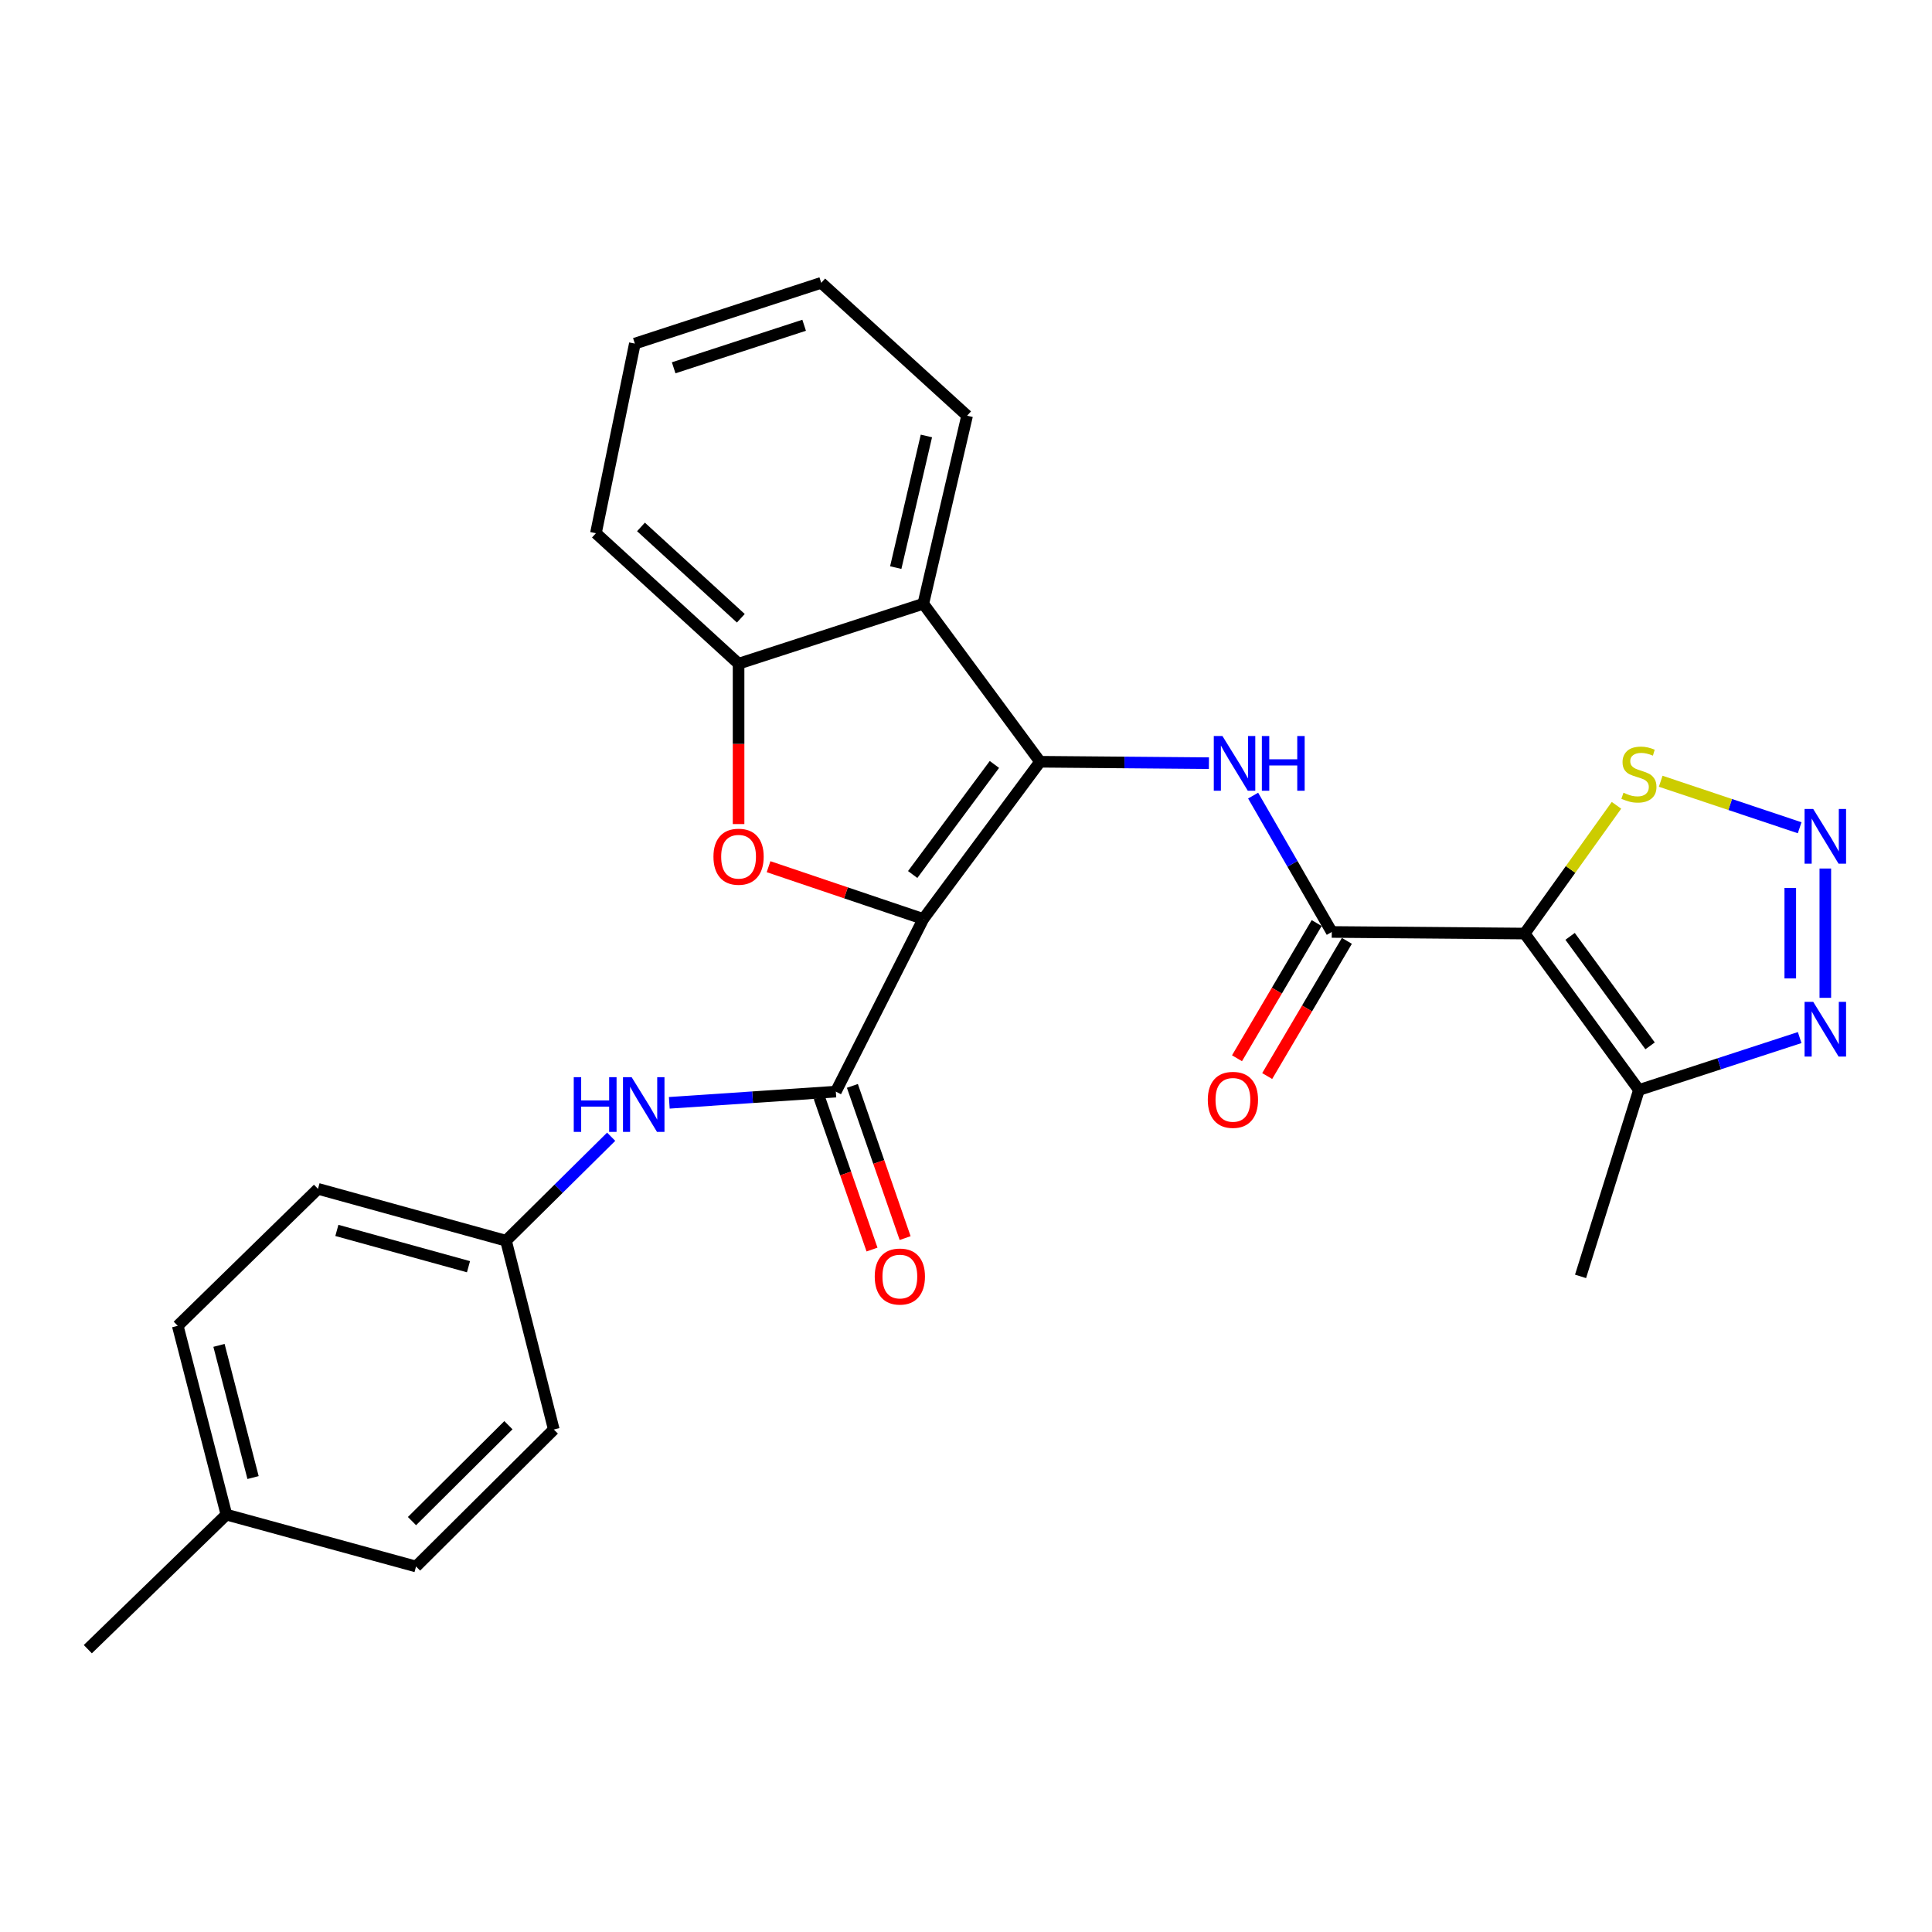 <?xml version='1.0' encoding='iso-8859-1'?>
<svg version='1.1' baseProfile='full'
              xmlns='http://www.w3.org/2000/svg'
                      xmlns:rdkit='http://www.rdkit.org/xml'
                      xmlns:xlink='http://www.w3.org/1999/xlink'
                  xml:space='preserve'
width='1000px' height='1000px' viewBox='0 0 1000 1000'>
<!-- END OF HEADER -->
<rect style='opacity:1.0;fill:#FFFFFF;stroke:none' width='1000' height='1000' x='0' y='0'> </rect>
<path class='bond-0' d='M 477.905,475.671 L 538.334,394.281' style='fill:none;fill-rule:evenodd;stroke:#000000;stroke-width:6px;stroke-linecap:butt;stroke-linejoin:miter;stroke-opacity:1' />
<path class='bond-0' d='M 472.405,452.649 L 514.704,395.676' style='fill:none;fill-rule:evenodd;stroke:#000000;stroke-width:6px;stroke-linecap:butt;stroke-linejoin:miter;stroke-opacity:1' />
<path class='bond-2' d='M 477.905,475.671 L 437.857,462.135' style='fill:none;fill-rule:evenodd;stroke:#000000;stroke-width:6px;stroke-linecap:butt;stroke-linejoin:miter;stroke-opacity:1' />
<path class='bond-2' d='M 437.857,462.135 L 397.808,448.598' style='fill:none;fill-rule:evenodd;stroke:#FF0000;stroke-width:6px;stroke-linecap:butt;stroke-linejoin:miter;stroke-opacity:1' />
<path class='bond-4' d='M 477.905,475.671 L 432.625,565.024' style='fill:none;fill-rule:evenodd;stroke:#000000;stroke-width:6px;stroke-linecap:butt;stroke-linejoin:miter;stroke-opacity:1' />
<path class='bond-5' d='M 538.334,394.281 L 582.035,394.648' style='fill:none;fill-rule:evenodd;stroke:#000000;stroke-width:6px;stroke-linecap:butt;stroke-linejoin:miter;stroke-opacity:1' />
<path class='bond-5' d='M 582.035,394.648 L 625.737,395.016' style='fill:none;fill-rule:evenodd;stroke:#0000FF;stroke-width:6px;stroke-linecap:butt;stroke-linejoin:miter;stroke-opacity:1' />
<path class='bond-7' d='M 538.334,394.281 L 477.905,312.507' style='fill:none;fill-rule:evenodd;stroke:#000000;stroke-width:6px;stroke-linecap:butt;stroke-linejoin:miter;stroke-opacity:1' />
<path class='bond-1' d='M 789.157,483.21 L 689.324,482.383' style='fill:none;fill-rule:evenodd;stroke:#000000;stroke-width:6px;stroke-linecap:butt;stroke-linejoin:miter;stroke-opacity:1' />
<path class='bond-8' d='M 789.157,483.21 L 848.305,564.177' style='fill:none;fill-rule:evenodd;stroke:#000000;stroke-width:6px;stroke-linecap:butt;stroke-linejoin:miter;stroke-opacity:1' />
<path class='bond-8' d='M 812.678,484.654 L 854.081,541.331' style='fill:none;fill-rule:evenodd;stroke:#000000;stroke-width:6px;stroke-linecap:butt;stroke-linejoin:miter;stroke-opacity:1' />
<path class='bond-11' d='M 789.157,483.21 L 812.921,450.019' style='fill:none;fill-rule:evenodd;stroke:#000000;stroke-width:6px;stroke-linecap:butt;stroke-linejoin:miter;stroke-opacity:1' />
<path class='bond-11' d='M 812.921,450.019 L 836.685,416.829' style='fill:none;fill-rule:evenodd;stroke:#CCCC00;stroke-width:6px;stroke-linecap:butt;stroke-linejoin:miter;stroke-opacity:1' />
<path class='bond-10' d='M 382.284,426.535 L 382.284,385.032' style='fill:none;fill-rule:evenodd;stroke:#FF0000;stroke-width:6px;stroke-linecap:butt;stroke-linejoin:miter;stroke-opacity:1' />
<path class='bond-10' d='M 382.284,385.032 L 382.284,343.528' style='fill:none;fill-rule:evenodd;stroke:#000000;stroke-width:6px;stroke-linecap:butt;stroke-linejoin:miter;stroke-opacity:1' />
<path class='bond-3' d='M 689.324,482.383 L 668.969,447.095' style='fill:none;fill-rule:evenodd;stroke:#000000;stroke-width:6px;stroke-linecap:butt;stroke-linejoin:miter;stroke-opacity:1' />
<path class='bond-3' d='M 668.969,447.095 L 648.614,411.806' style='fill:none;fill-rule:evenodd;stroke:#0000FF;stroke-width:6px;stroke-linecap:butt;stroke-linejoin:miter;stroke-opacity:1' />
<path class='bond-13' d='M 681.509,477.778 L 660.889,512.765' style='fill:none;fill-rule:evenodd;stroke:#000000;stroke-width:6px;stroke-linecap:butt;stroke-linejoin:miter;stroke-opacity:1' />
<path class='bond-13' d='M 660.889,512.765 L 640.268,547.751' style='fill:none;fill-rule:evenodd;stroke:#FF0000;stroke-width:6px;stroke-linecap:butt;stroke-linejoin:miter;stroke-opacity:1' />
<path class='bond-13' d='M 697.138,486.989 L 676.517,521.976' style='fill:none;fill-rule:evenodd;stroke:#000000;stroke-width:6px;stroke-linecap:butt;stroke-linejoin:miter;stroke-opacity:1' />
<path class='bond-13' d='M 676.517,521.976 L 655.896,556.962' style='fill:none;fill-rule:evenodd;stroke:#FF0000;stroke-width:6px;stroke-linecap:butt;stroke-linejoin:miter;stroke-opacity:1' />
<path class='bond-12' d='M 432.625,565.024 L 389.525,567.92' style='fill:none;fill-rule:evenodd;stroke:#000000;stroke-width:6px;stroke-linecap:butt;stroke-linejoin:miter;stroke-opacity:1' />
<path class='bond-12' d='M 389.525,567.92 L 346.425,570.816' style='fill:none;fill-rule:evenodd;stroke:#0000FF;stroke-width:6px;stroke-linecap:butt;stroke-linejoin:miter;stroke-opacity:1' />
<path class='bond-14' d='M 424.054,567.994 L 437.703,607.384' style='fill:none;fill-rule:evenodd;stroke:#000000;stroke-width:6px;stroke-linecap:butt;stroke-linejoin:miter;stroke-opacity:1' />
<path class='bond-14' d='M 437.703,607.384 L 451.352,646.774' style='fill:none;fill-rule:evenodd;stroke:#FF0000;stroke-width:6px;stroke-linecap:butt;stroke-linejoin:miter;stroke-opacity:1' />
<path class='bond-14' d='M 441.195,562.054 L 454.844,601.445' style='fill:none;fill-rule:evenodd;stroke:#000000;stroke-width:6px;stroke-linecap:butt;stroke-linejoin:miter;stroke-opacity:1' />
<path class='bond-14' d='M 454.844,601.445 L 468.493,640.835' style='fill:none;fill-rule:evenodd;stroke:#FF0000;stroke-width:6px;stroke-linecap:butt;stroke-linejoin:miter;stroke-opacity:1' />
<path class='bond-6' d='M 931.499,428.444 L 895.539,416.409' style='fill:none;fill-rule:evenodd;stroke:#0000FF;stroke-width:6px;stroke-linecap:butt;stroke-linejoin:miter;stroke-opacity:1' />
<path class='bond-6' d='M 895.539,416.409 L 859.579,404.373' style='fill:none;fill-rule:evenodd;stroke:#CCCC00;stroke-width:6px;stroke-linecap:butt;stroke-linejoin:miter;stroke-opacity:1' />
<path class='bond-30' d='M 944.783,449.546 L 944.783,516.474' style='fill:none;fill-rule:evenodd;stroke:#0000FF;stroke-width:6px;stroke-linecap:butt;stroke-linejoin:miter;stroke-opacity:1' />
<path class='bond-30' d='M 926.642,459.585 L 926.642,506.435' style='fill:none;fill-rule:evenodd;stroke:#0000FF;stroke-width:6px;stroke-linecap:butt;stroke-linejoin:miter;stroke-opacity:1' />
<path class='bond-17' d='M 477.905,312.507 L 500.571,215.163' style='fill:none;fill-rule:evenodd;stroke:#000000;stroke-width:6px;stroke-linecap:butt;stroke-linejoin:miter;stroke-opacity:1' />
<path class='bond-17' d='M 463.637,293.792 L 479.503,225.651' style='fill:none;fill-rule:evenodd;stroke:#000000;stroke-width:6px;stroke-linecap:butt;stroke-linejoin:miter;stroke-opacity:1' />
<path class='bond-27' d='M 477.905,312.507 L 382.284,343.528' style='fill:none;fill-rule:evenodd;stroke:#000000;stroke-width:6px;stroke-linecap:butt;stroke-linejoin:miter;stroke-opacity:1' />
<path class='bond-9' d='M 848.305,564.177 L 889.906,550.61' style='fill:none;fill-rule:evenodd;stroke:#000000;stroke-width:6px;stroke-linecap:butt;stroke-linejoin:miter;stroke-opacity:1' />
<path class='bond-9' d='M 889.906,550.61 L 931.506,537.043' style='fill:none;fill-rule:evenodd;stroke:#0000FF;stroke-width:6px;stroke-linecap:butt;stroke-linejoin:miter;stroke-opacity:1' />
<path class='bond-22' d='M 848.305,564.177 L 818.091,660.655' style='fill:none;fill-rule:evenodd;stroke:#000000;stroke-width:6px;stroke-linecap:butt;stroke-linejoin:miter;stroke-opacity:1' />
<path class='bond-23' d='M 382.284,343.528 L 308.452,275.994' style='fill:none;fill-rule:evenodd;stroke:#000000;stroke-width:6px;stroke-linecap:butt;stroke-linejoin:miter;stroke-opacity:1' />
<path class='bond-23' d='M 383.453,320.012 L 331.771,272.739' style='fill:none;fill-rule:evenodd;stroke:#000000;stroke-width:6px;stroke-linecap:butt;stroke-linejoin:miter;stroke-opacity:1' />
<path class='bond-15' d='M 316.34,588.372 L 289.126,615.282' style='fill:none;fill-rule:evenodd;stroke:#0000FF;stroke-width:6px;stroke-linecap:butt;stroke-linejoin:miter;stroke-opacity:1' />
<path class='bond-15' d='M 289.126,615.282 L 261.912,642.192' style='fill:none;fill-rule:evenodd;stroke:#000000;stroke-width:6px;stroke-linecap:butt;stroke-linejoin:miter;stroke-opacity:1' />
<path class='bond-18' d='M 261.912,642.192 L 286.643,739.909' style='fill:none;fill-rule:evenodd;stroke:#000000;stroke-width:6px;stroke-linecap:butt;stroke-linejoin:miter;stroke-opacity:1' />
<path class='bond-19' d='M 261.912,642.192 L 164.588,615.344' style='fill:none;fill-rule:evenodd;stroke:#000000;stroke-width:6px;stroke-linecap:butt;stroke-linejoin:miter;stroke-opacity:1' />
<path class='bond-19' d='M 242.489,655.652 L 174.362,636.858' style='fill:none;fill-rule:evenodd;stroke:#000000;stroke-width:6px;stroke-linecap:butt;stroke-linejoin:miter;stroke-opacity:1' />
<path class='bond-16' d='M 117.19,783.97 L 92.005,686.233' style='fill:none;fill-rule:evenodd;stroke:#000000;stroke-width:6px;stroke-linecap:butt;stroke-linejoin:miter;stroke-opacity:1' />
<path class='bond-16' d='M 130.979,764.783 L 113.35,696.367' style='fill:none;fill-rule:evenodd;stroke:#000000;stroke-width:6px;stroke-linecap:butt;stroke-linejoin:miter;stroke-opacity:1' />
<path class='bond-24' d='M 117.19,783.97 L 45.455,853.61' style='fill:none;fill-rule:evenodd;stroke:#000000;stroke-width:6px;stroke-linecap:butt;stroke-linejoin:miter;stroke-opacity:1' />
<path class='bond-29' d='M 117.19,783.97 L 215.341,810.818' style='fill:none;fill-rule:evenodd;stroke:#000000;stroke-width:6px;stroke-linecap:butt;stroke-linejoin:miter;stroke-opacity:1' />
<path class='bond-25' d='M 500.571,215.163 L 425.066,146.39' style='fill:none;fill-rule:evenodd;stroke:#000000;stroke-width:6px;stroke-linecap:butt;stroke-linejoin:miter;stroke-opacity:1' />
<path class='bond-21' d='M 286.643,739.909 L 215.341,810.818' style='fill:none;fill-rule:evenodd;stroke:#000000;stroke-width:6px;stroke-linecap:butt;stroke-linejoin:miter;stroke-opacity:1' />
<path class='bond-21' d='M 263.156,737.683 L 213.244,787.319' style='fill:none;fill-rule:evenodd;stroke:#000000;stroke-width:6px;stroke-linecap:butt;stroke-linejoin:miter;stroke-opacity:1' />
<path class='bond-20' d='M 164.588,615.344 L 92.005,686.233' style='fill:none;fill-rule:evenodd;stroke:#000000;stroke-width:6px;stroke-linecap:butt;stroke-linejoin:miter;stroke-opacity:1' />
<path class='bond-26' d='M 308.452,275.994 L 328.598,177.844' style='fill:none;fill-rule:evenodd;stroke:#000000;stroke-width:6px;stroke-linecap:butt;stroke-linejoin:miter;stroke-opacity:1' />
<path class='bond-28' d='M 425.066,146.39 L 328.598,177.844' style='fill:none;fill-rule:evenodd;stroke:#000000;stroke-width:6px;stroke-linecap:butt;stroke-linejoin:miter;stroke-opacity:1' />
<path class='bond-28' d='M 416.219,168.355 L 348.692,190.373' style='fill:none;fill-rule:evenodd;stroke:#000000;stroke-width:6px;stroke-linecap:butt;stroke-linejoin:miter;stroke-opacity:1' />
<path  class='atom-3' d='M 369.284 443.431
Q 369.284 436.631, 372.644 432.831
Q 376.004 429.031, 382.284 429.031
Q 388.564 429.031, 391.924 432.831
Q 395.284 436.631, 395.284 443.431
Q 395.284 450.311, 391.884 454.231
Q 388.484 458.111, 382.284 458.111
Q 376.044 458.111, 372.644 454.231
Q 369.284 450.351, 369.284 443.431
M 382.284 454.911
Q 386.604 454.911, 388.924 452.031
Q 391.284 449.111, 391.284 443.431
Q 391.284 437.871, 388.924 435.071
Q 386.604 432.231, 382.284 432.231
Q 377.964 432.231, 375.604 435.031
Q 373.284 437.831, 373.284 443.431
Q 373.284 449.151, 375.604 452.031
Q 377.964 454.911, 382.284 454.911
' fill='#FF0000'/>
<path  class='atom-6' d='M 632.734 380.967
L 642.014 395.967
Q 642.934 397.447, 644.414 400.127
Q 645.894 402.807, 645.974 402.967
L 645.974 380.967
L 649.734 380.967
L 649.734 409.287
L 645.854 409.287
L 635.894 392.887
Q 634.734 390.967, 633.494 388.767
Q 632.294 386.567, 631.934 385.887
L 631.934 409.287
L 628.254 409.287
L 628.254 380.967
L 632.734 380.967
' fill='#0000FF'/>
<path  class='atom-6' d='M 653.134 380.967
L 656.974 380.967
L 656.974 393.007
L 671.454 393.007
L 671.454 380.967
L 675.294 380.967
L 675.294 409.287
L 671.454 409.287
L 671.454 396.207
L 656.974 396.207
L 656.974 409.287
L 653.134 409.287
L 653.134 380.967
' fill='#0000FF'/>
<path  class='atom-7' d='M 938.523 418.73
L 947.803 433.73
Q 948.723 435.21, 950.203 437.89
Q 951.683 440.57, 951.763 440.73
L 951.763 418.73
L 955.523 418.73
L 955.523 447.05
L 951.643 447.05
L 941.683 430.65
Q 940.523 428.73, 939.283 426.53
Q 938.083 424.33, 937.723 423.65
L 937.723 447.05
L 934.043 447.05
L 934.043 418.73
L 938.523 418.73
' fill='#0000FF'/>
<path  class='atom-10' d='M 938.523 518.553
L 947.803 533.553
Q 948.723 535.033, 950.203 537.713
Q 951.683 540.393, 951.763 540.553
L 951.763 518.553
L 955.523 518.553
L 955.523 546.873
L 951.643 546.873
L 941.683 530.473
Q 940.523 528.553, 939.283 526.353
Q 938.083 524.153, 937.723 523.473
L 937.723 546.873
L 934.043 546.873
L 934.043 518.553
L 938.523 518.553
' fill='#0000FF'/>
<path  class='atom-12' d='M 840.305 410.32
Q 840.625 410.44, 841.945 411
Q 843.265 411.56, 844.705 411.92
Q 846.185 412.24, 847.625 412.24
Q 850.305 412.24, 851.865 410.96
Q 853.425 409.64, 853.425 407.36
Q 853.425 405.8, 852.625 404.84
Q 851.865 403.88, 850.665 403.36
Q 849.465 402.84, 847.465 402.24
Q 844.945 401.48, 843.425 400.76
Q 841.945 400.04, 840.865 398.52
Q 839.825 397, 839.825 394.44
Q 839.825 390.88, 842.225 388.68
Q 844.665 386.48, 849.465 386.48
Q 852.745 386.48, 856.465 388.04
L 855.545 391.12
Q 852.145 389.72, 849.585 389.72
Q 846.825 389.72, 845.305 390.88
Q 843.785 392, 843.825 393.96
Q 843.825 395.48, 844.585 396.4
Q 845.385 397.32, 846.505 397.84
Q 847.665 398.36, 849.585 398.96
Q 852.145 399.76, 853.665 400.56
Q 855.185 401.36, 856.265 403
Q 857.385 404.6, 857.385 407.36
Q 857.385 411.28, 854.745 413.4
Q 852.145 415.48, 847.785 415.48
Q 845.265 415.48, 843.345 414.92
Q 841.465 414.4, 839.225 413.48
L 840.305 410.32
' fill='#CCCC00'/>
<path  class='atom-13' d='M 296.974 557.546
L 300.814 557.546
L 300.814 569.586
L 315.294 569.586
L 315.294 557.546
L 319.134 557.546
L 319.134 585.866
L 315.294 585.866
L 315.294 572.786
L 300.814 572.786
L 300.814 585.866
L 296.974 585.866
L 296.974 557.546
' fill='#0000FF'/>
<path  class='atom-13' d='M 326.934 557.546
L 336.214 572.546
Q 337.134 574.026, 338.614 576.706
Q 340.094 579.386, 340.174 579.546
L 340.174 557.546
L 343.934 557.546
L 343.934 585.866
L 340.054 585.866
L 330.094 569.466
Q 328.934 567.546, 327.694 565.346
Q 326.494 563.146, 326.134 562.466
L 326.134 585.866
L 322.454 585.866
L 322.454 557.546
L 326.934 557.546
' fill='#0000FF'/>
<path  class='atom-14' d='M 625.157 569.276
Q 625.157 562.476, 628.517 558.676
Q 631.877 554.876, 638.157 554.876
Q 644.437 554.876, 647.797 558.676
Q 651.157 562.476, 651.157 569.276
Q 651.157 576.156, 647.757 580.076
Q 644.357 583.956, 638.157 583.956
Q 631.917 583.956, 628.517 580.076
Q 625.157 576.196, 625.157 569.276
M 638.157 580.756
Q 642.477 580.756, 644.797 577.876
Q 647.157 574.956, 647.157 569.276
Q 647.157 563.716, 644.797 560.916
Q 642.477 558.076, 638.157 558.076
Q 633.837 558.076, 631.477 560.876
Q 629.157 563.676, 629.157 569.276
Q 629.157 574.996, 631.477 577.876
Q 633.837 580.756, 638.157 580.756
' fill='#FF0000'/>
<path  class='atom-15' d='M 452.761 660.735
Q 452.761 653.935, 456.121 650.135
Q 459.481 646.335, 465.761 646.335
Q 472.041 646.335, 475.401 650.135
Q 478.761 653.935, 478.761 660.735
Q 478.761 667.615, 475.361 671.535
Q 471.961 675.415, 465.761 675.415
Q 459.521 675.415, 456.121 671.535
Q 452.761 667.655, 452.761 660.735
M 465.761 672.215
Q 470.081 672.215, 472.401 669.335
Q 474.761 666.415, 474.761 660.735
Q 474.761 655.175, 472.401 652.375
Q 470.081 649.535, 465.761 649.535
Q 461.441 649.535, 459.081 652.335
Q 456.761 655.135, 456.761 660.735
Q 456.761 666.455, 459.081 669.335
Q 461.441 672.215, 465.761 672.215
' fill='#FF0000'/>
</svg>
